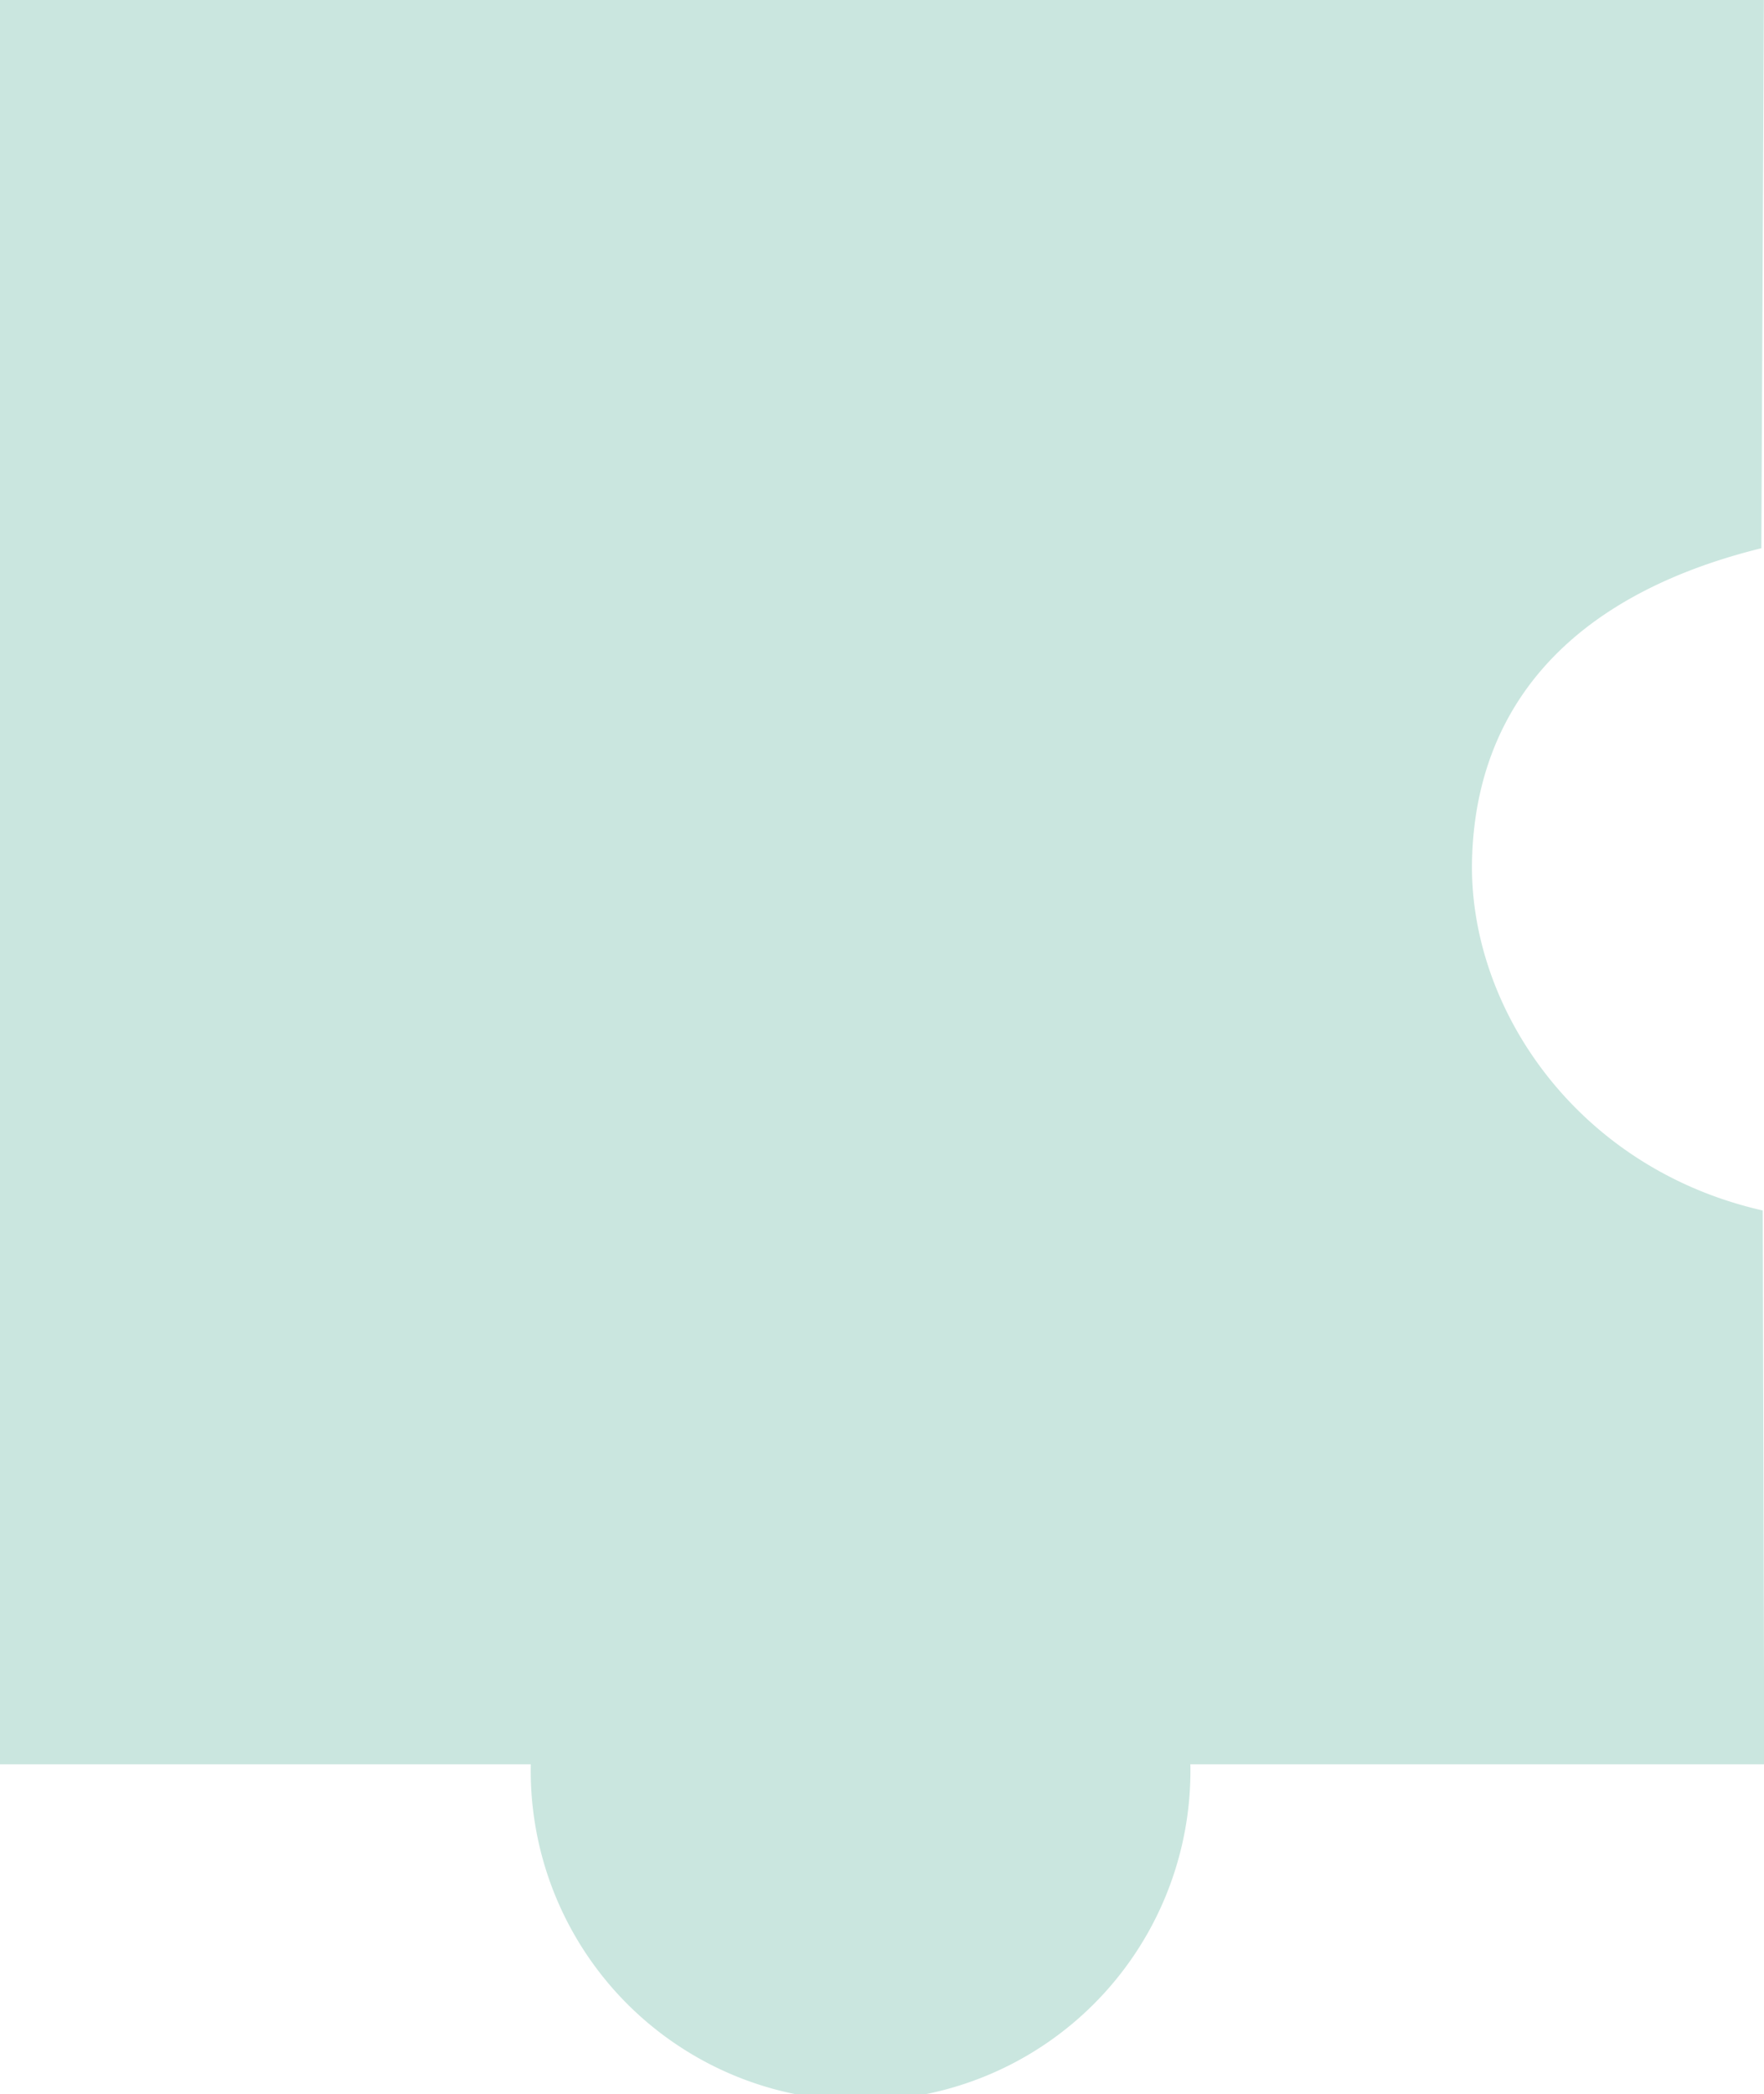 <?xml version="1.0" encoding="UTF-8"?> <svg xmlns="http://www.w3.org/2000/svg" viewBox="0 0 139.58 165.67"> <defs> <style>.cls-1{fill:#cae6df;fill-rule:evenodd;}</style> </defs> <g id="Слой_2" data-name="Слой 2"> <g id="Слой_1-2" data-name="Слой 1"> <path class="cls-1" d="M139.57,0H0V139.57H42a26.1,26.1,0,1,0,52.19,0h45.41l-.12-43.81c-14.73-3.34-23.32-16.09-23-27.81s7.39-20.75,22.89-24.58Z"></path> </g> </g> </svg> 